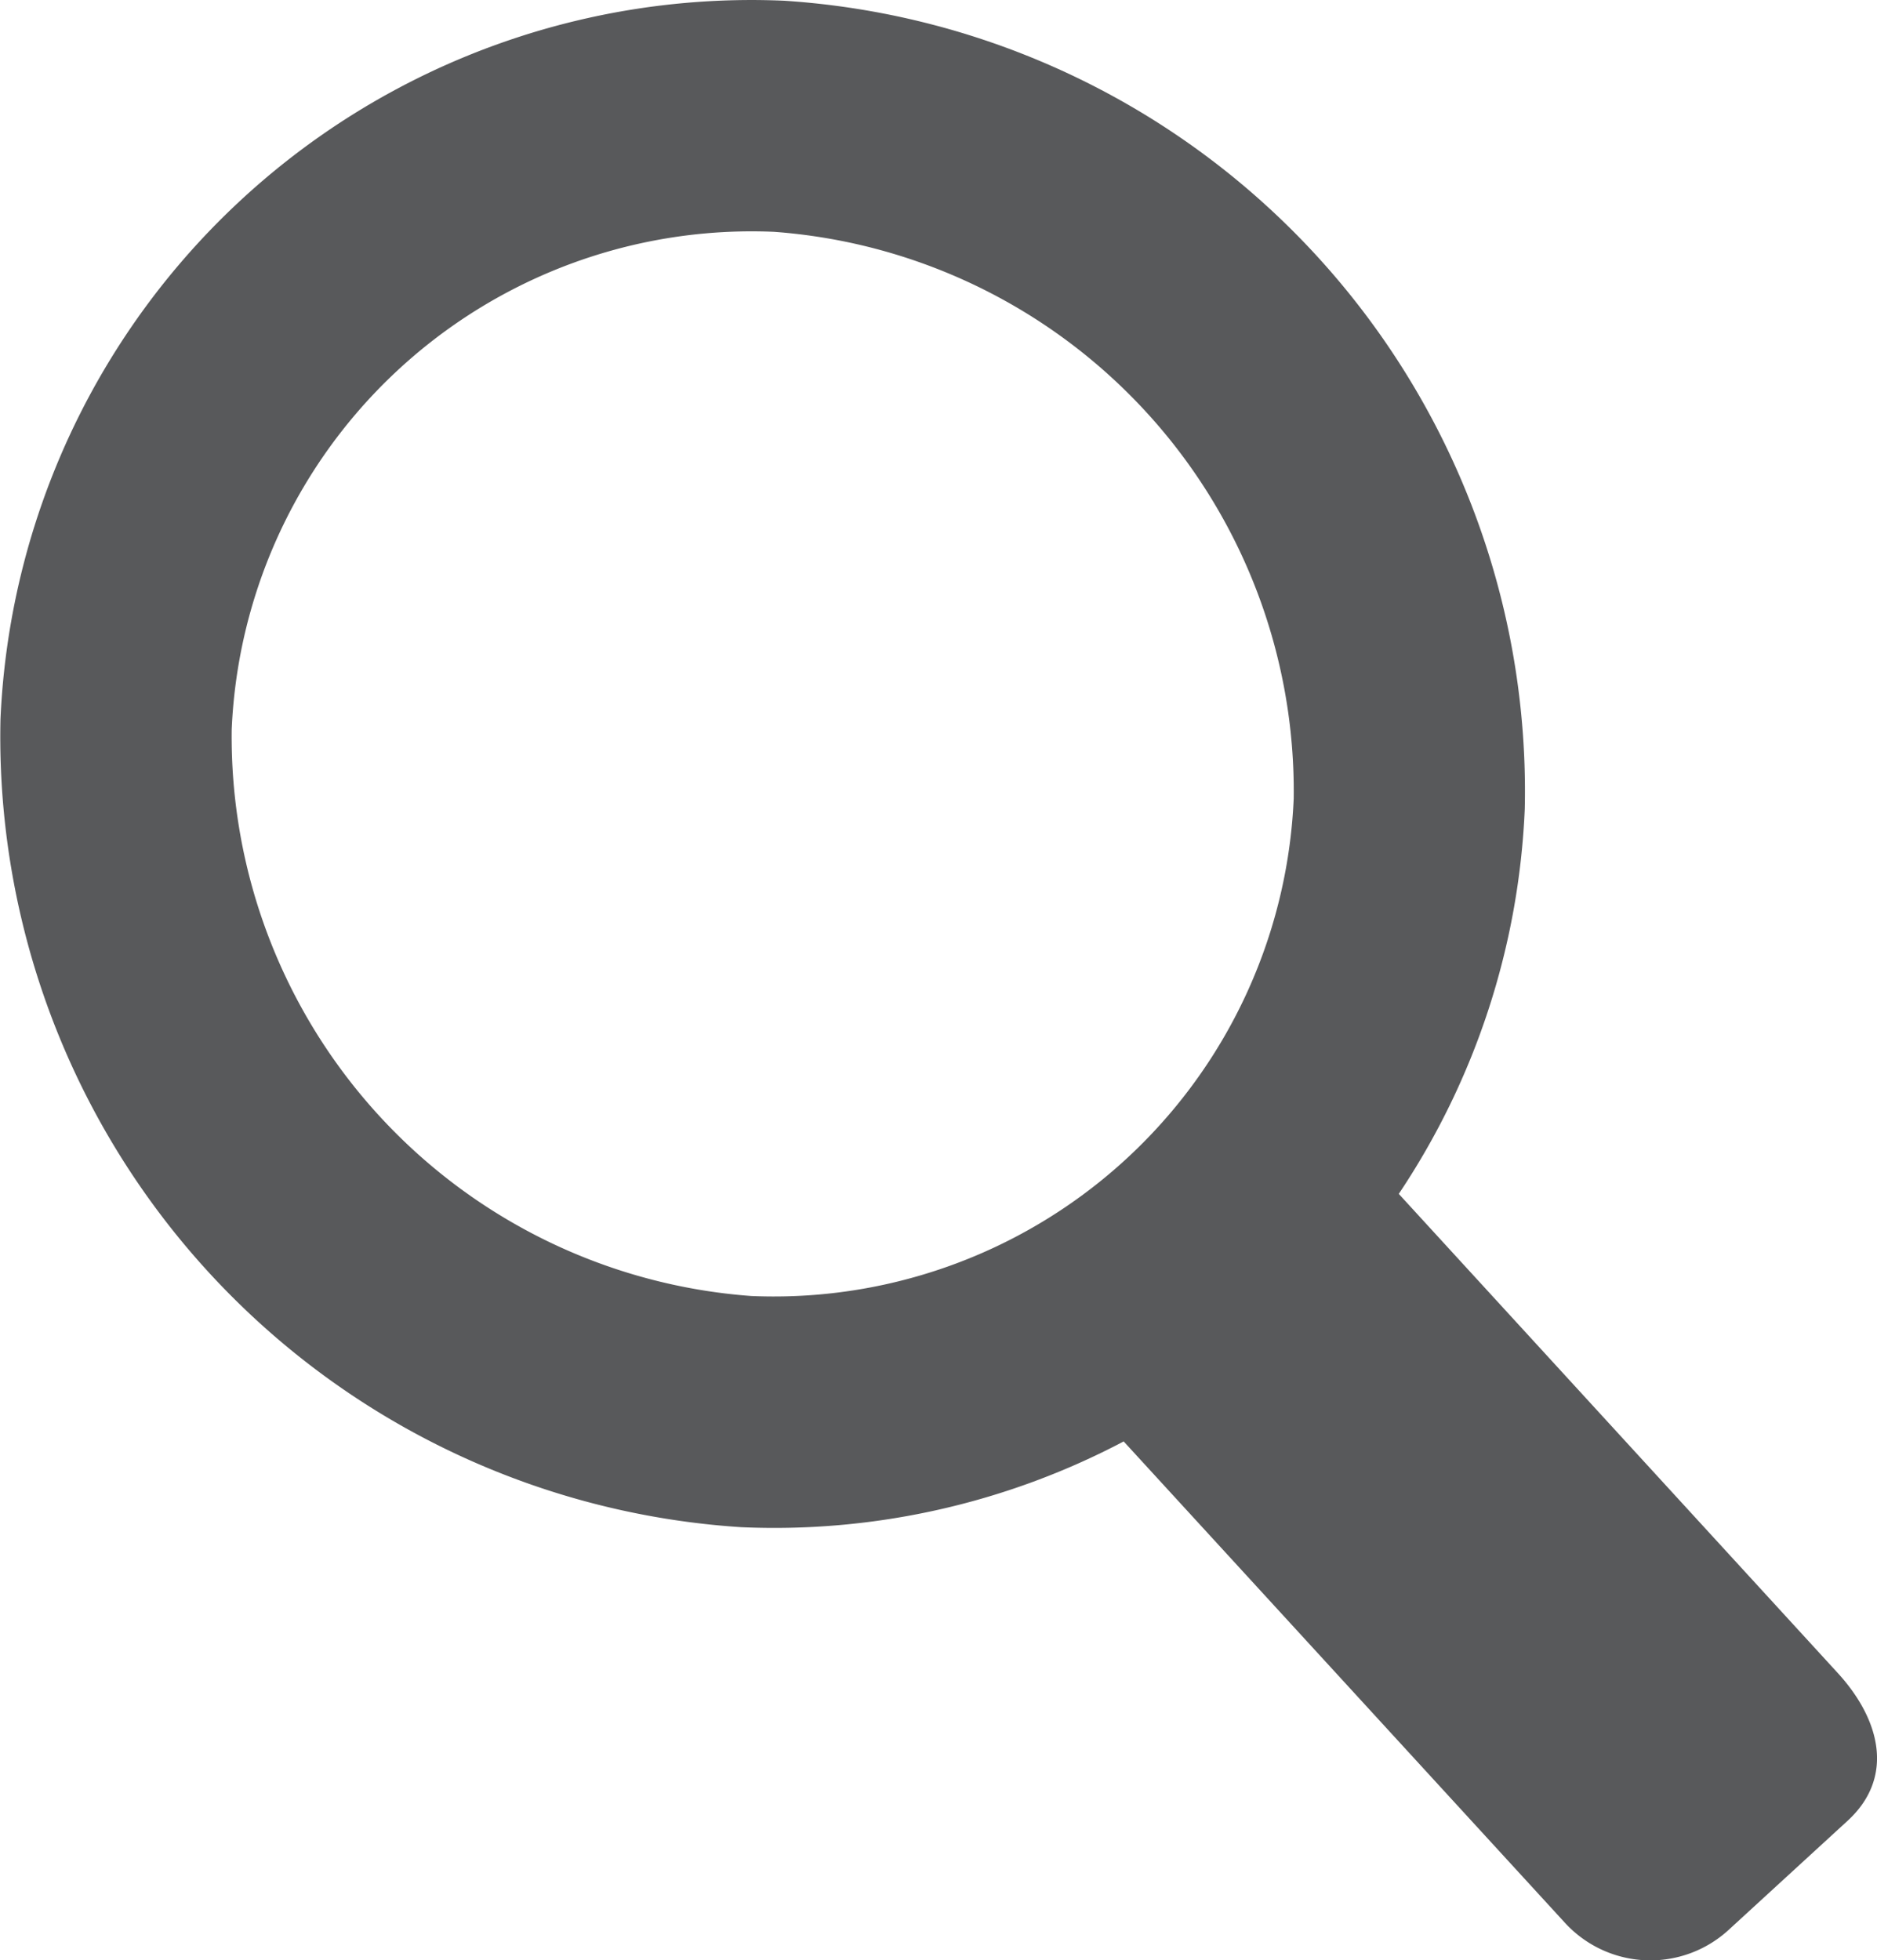 <svg xmlns="http://www.w3.org/2000/svg" width="23.314" height="24.344" viewBox="0 0 23.314 24.344"><defs><style>.a{fill:#58595b;}</style></defs><g transform="translate(-1380.191 -303.757)"><path class="a" d="M1375.384,33.078l-5.449-5.946a9.3,9.3,0,0,0,1.565-4.783,9.837,9.837,0,0,0-9.2-10.034,9.337,9.337,0,0,0-9.733,8.923,9.835,9.835,0,0,0,9.2,10.033,9.3,9.3,0,0,0,4.751-1.065L1372,36.185a1.439,1.439,0,0,0,2.03.089l1.483-1.36C1376.094,34.378,1375.921,33.663,1375.384,33.078ZM1361.89,28.4a6.965,6.965,0,0,1-6.451-7.038,6.464,6.464,0,0,1,6.739-6.177,6.966,6.966,0,0,1,6.452,7.038A6.464,6.464,0,0,1,1361.89,28.4Z" transform="translate(27.63 291.451)"/></g></svg>